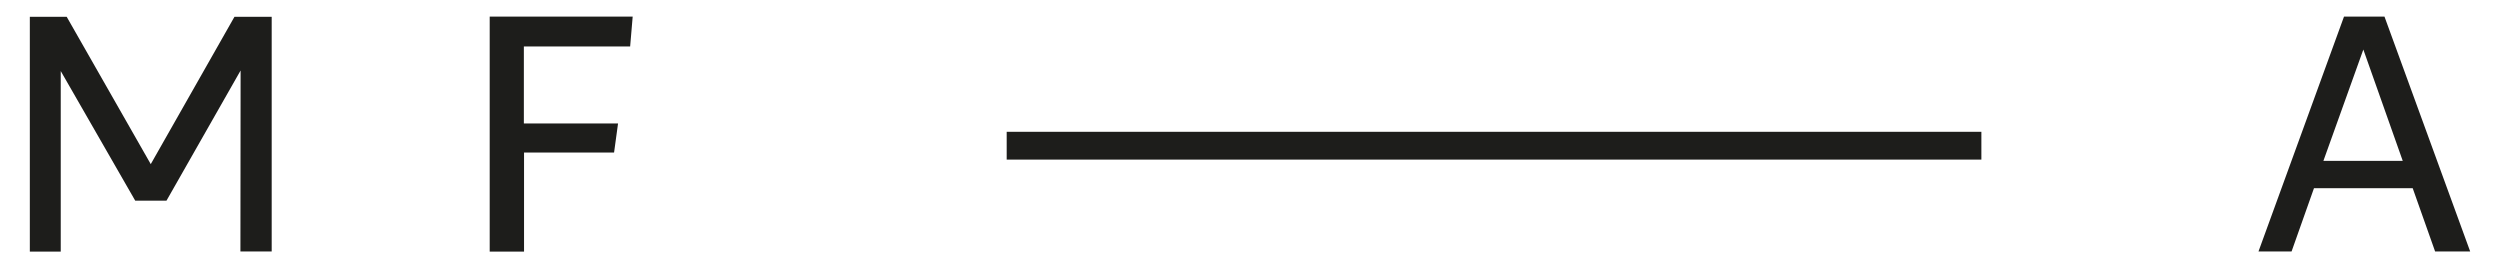 <?xml version="1.0" encoding="utf-8"?>
<!-- Generator: Adobe Illustrator 24.3.0, SVG Export Plug-In . SVG Version: 6.00 Build 0)  -->
<svg version="1.1" id="Layer_1" xmlns="http://www.w3.org/2000/svg" xmlns:xlink="http://www.w3.org/1999/xlink" x="0px" y="0px"
	 viewBox="0 0 138.3 14.84" style="enable-background:new 0 0 138.3 14.84;" xml:space="preserve">
<style type="text/css">
	.st0{fill:#1D1D1B;}
</style>
<g>
	<path class="st0" d="M15.03,0.93h-2.06L8.34,9.08L3.69,0.93H1.65v12.99h1.71V3.93l4.12,7.17h1.73l4.1-7.2L13.3,13.91h1.73V0.93z
		 M27.09,0.93v12.99h1.9V8.44h4.98l0.22-1.61h-5.21V2.57h5.88l0.14-1.65H27.09z M55.69,7.29v1.54h53.92V7.29H55.69z M130.74,2.74
		l2.18,6.16h-4.39L130.74,2.74z M136.65,13.91l-4.74-12.99h-2.24l-4.73,12.99h1.83l1.24-3.5h5.46l1.24,3.5H136.65z"/>
</g>
</svg>
